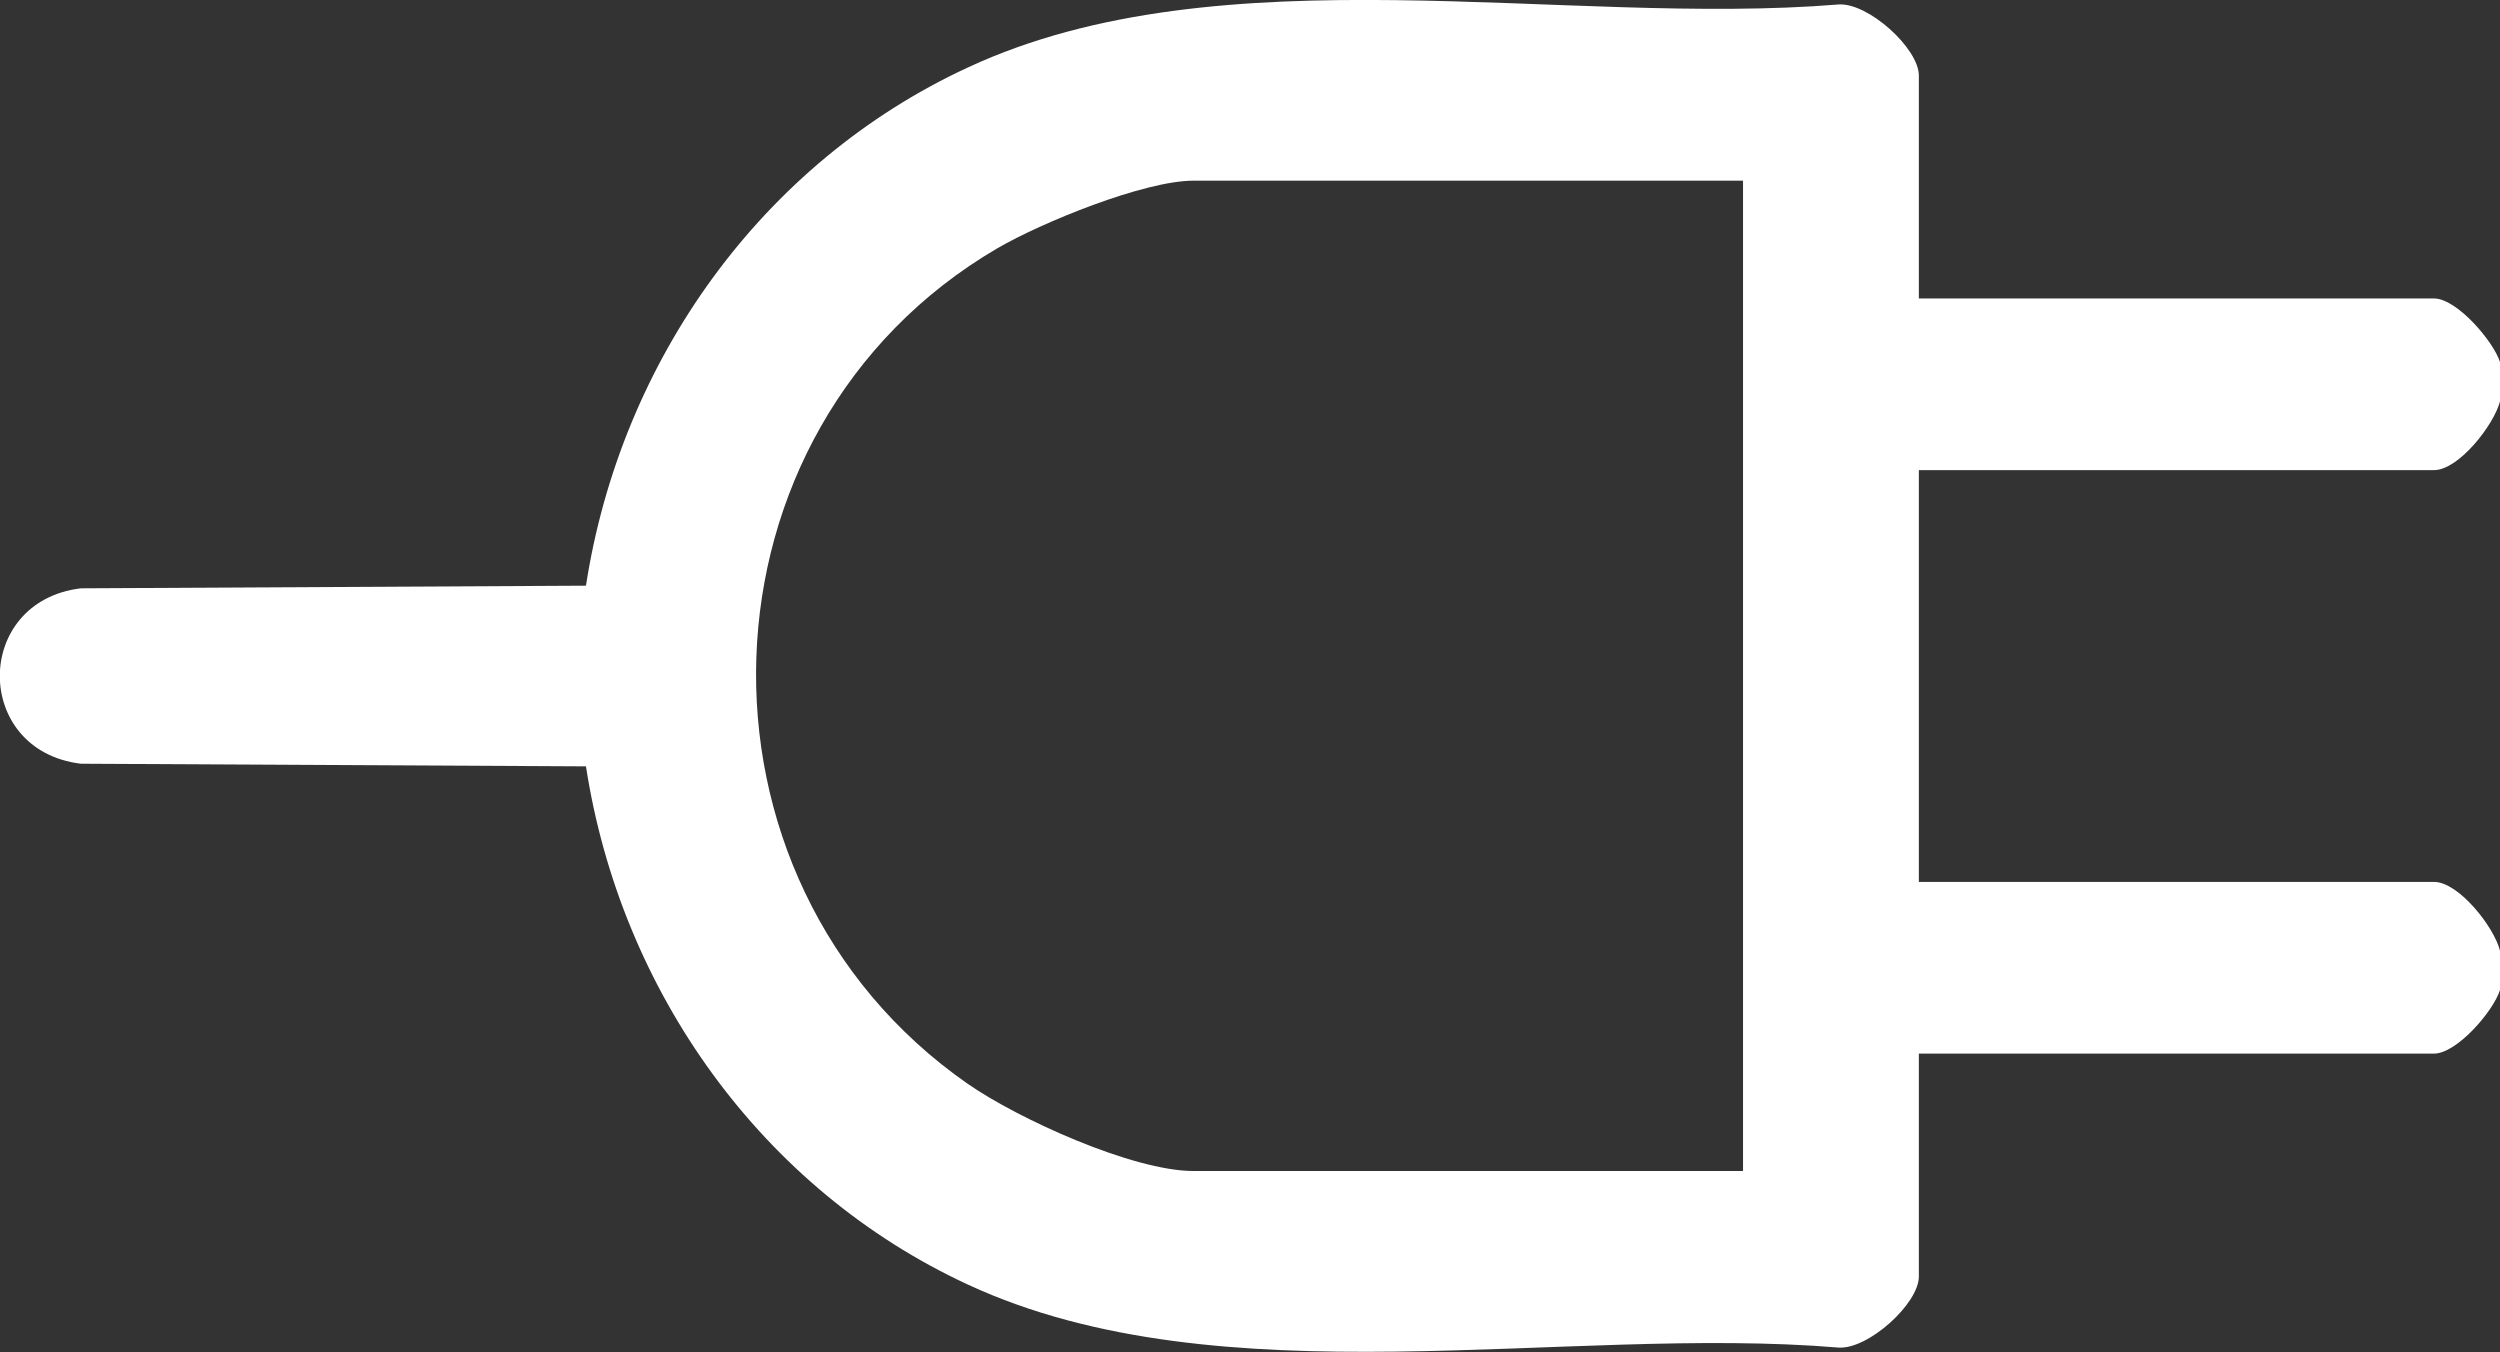 <svg xmlns="http://www.w3.org/2000/svg" width="98" height="53" viewBox="0 0 98 53" fill="none"><rect x="0" y="0" width="98" height="53" fill="#333333" stroke="none"/><g clip-path="url(#clip0_286_1525)"><path d="M98 15.732C97.766 16.655 96.379 18.429 95.415 18.429L75.219 18.429L75.219 34.571L95.415 34.571C96.379 34.571 97.766 36.331 98 37.269L98 38.808C97.737 39.644 96.306 41.301 95.415 41.301L75.219 41.301L75.219 50.039C75.219 51.109 73.219 52.912 72.065 52.824C61.318 51.93 47.898 54.965 37.953 50.361C29.863 46.623 24.328 38.852 22.97 30.041L3.169 29.938C-1.066 29.425 -1.066 23.575 3.169 23.062L22.97 22.959C24.328 14.148 29.863 6.378 37.953 2.639C47.898 -1.979 61.318 1.056 72.065 0.176C73.219 0.088 75.219 1.891 75.219 2.962L75.219 11.7L95.415 11.7C96.306 11.7 97.737 13.371 98 14.192L98 15.732ZM68.327 45.904L68.327 7.082L46.788 7.082C44.846 7.082 40.83 8.724 39.092 9.735C26.971 16.831 26.417 34.468 37.938 42.488C39.924 43.866 44.407 45.904 46.788 45.904L68.327 45.904Z" fill="white"></path></g><defs><clipPath id="clip0_286_1525"><rect width="53" height="98" fill="white" transform="translate(98) rotate(90)"></rect></clipPath></defs></svg>